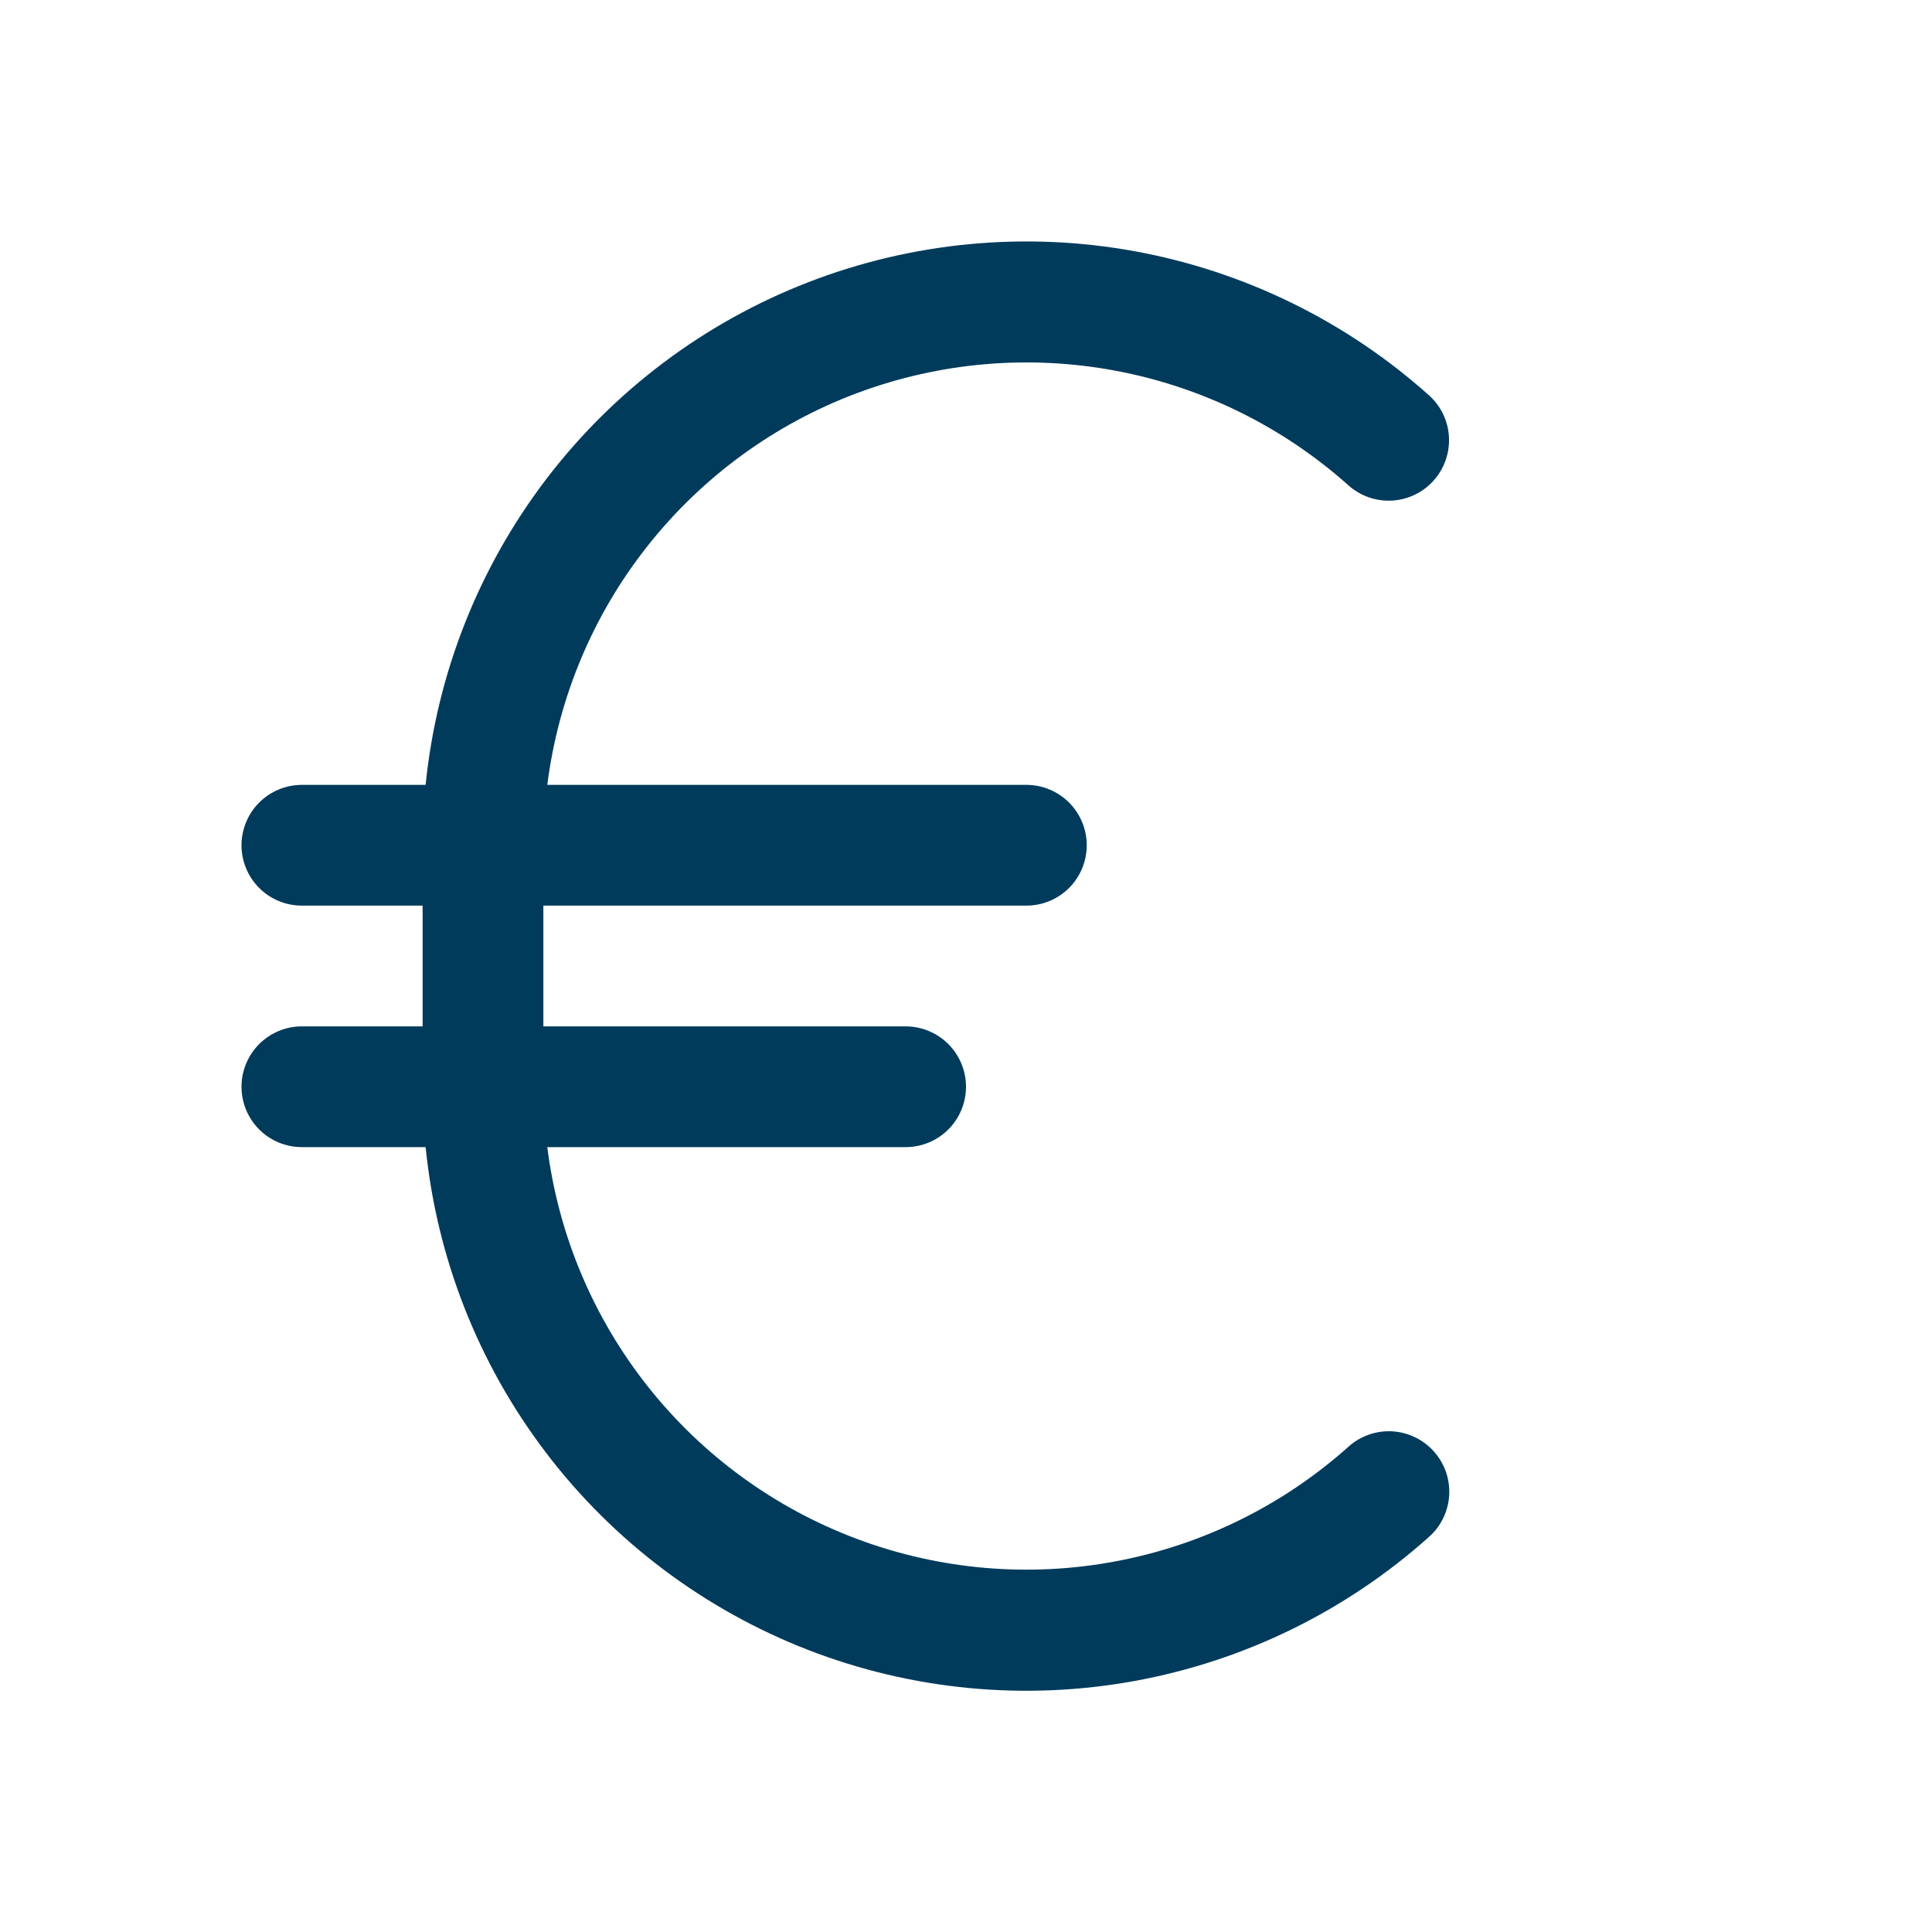 <?xml version="1.0" encoding="UTF-8"?> <svg xmlns="http://www.w3.org/2000/svg" width="40" height="40" viewBox="0 0 40 40" fill="none"><path d="M29.688 30.052C29.797 30.174 29.881 30.317 29.936 30.472C29.99 30.627 30.013 30.791 30.004 30.955C29.995 31.119 29.954 31.279 29.882 31.427C29.811 31.576 29.712 31.708 29.589 31.817C27.87 33.357 25.758 34.39 23.488 34.803C21.218 35.217 18.877 34.993 16.726 34.158C14.575 33.322 12.697 31.908 11.3 30.071C9.903 28.234 9.042 26.046 8.812 23.75H6.25C5.918 23.75 5.601 23.619 5.366 23.384C5.132 23.15 5 22.832 5 22.5C5 22.169 5.132 21.851 5.366 21.616C5.601 21.382 5.918 21.25 6.25 21.25H8.75V18.75H6.25C5.918 18.75 5.601 18.619 5.366 18.384C5.132 18.15 5 17.832 5 17.5C5 17.169 5.132 16.851 5.366 16.616C5.601 16.382 5.918 16.25 6.25 16.25H8.812C9.043 13.955 9.904 11.768 11.3 9.932C12.697 8.096 14.574 6.682 16.725 5.847C18.875 5.012 21.215 4.788 23.484 5.2C25.754 5.613 27.865 6.645 29.584 8.183C29.832 8.404 29.981 8.715 29.999 9.046C30.017 9.377 29.903 9.702 29.682 9.949C29.461 10.197 29.15 10.346 28.819 10.364C28.488 10.382 28.163 10.268 27.916 10.047C26.556 8.832 24.89 8.012 23.099 7.676C21.307 7.339 19.457 7.499 17.749 8.137C16.041 8.776 14.541 9.87 13.41 11.3C12.278 12.729 11.56 14.441 11.331 16.25H21.25C21.581 16.25 21.899 16.382 22.134 16.616C22.368 16.851 22.5 17.169 22.5 17.5C22.5 17.832 22.368 18.15 22.134 18.384C21.899 18.619 21.581 18.75 21.25 18.75H11.25V21.25H18.75C19.081 21.25 19.399 21.382 19.634 21.616C19.868 21.851 20 22.169 20 22.5C20 22.832 19.868 23.15 19.634 23.384C19.399 23.619 19.081 23.75 18.75 23.75H11.331C11.559 25.559 12.278 27.271 13.409 28.701C14.54 30.132 16.041 31.225 17.748 31.864C19.456 32.503 21.306 32.663 23.098 32.326C24.89 31.99 26.556 31.17 27.916 29.955C28.038 29.844 28.181 29.759 28.337 29.704C28.492 29.649 28.657 29.625 28.822 29.634C28.986 29.643 29.148 29.685 29.296 29.757C29.445 29.828 29.578 29.928 29.688 30.052Z" fill="#003B5C"></path></svg> 